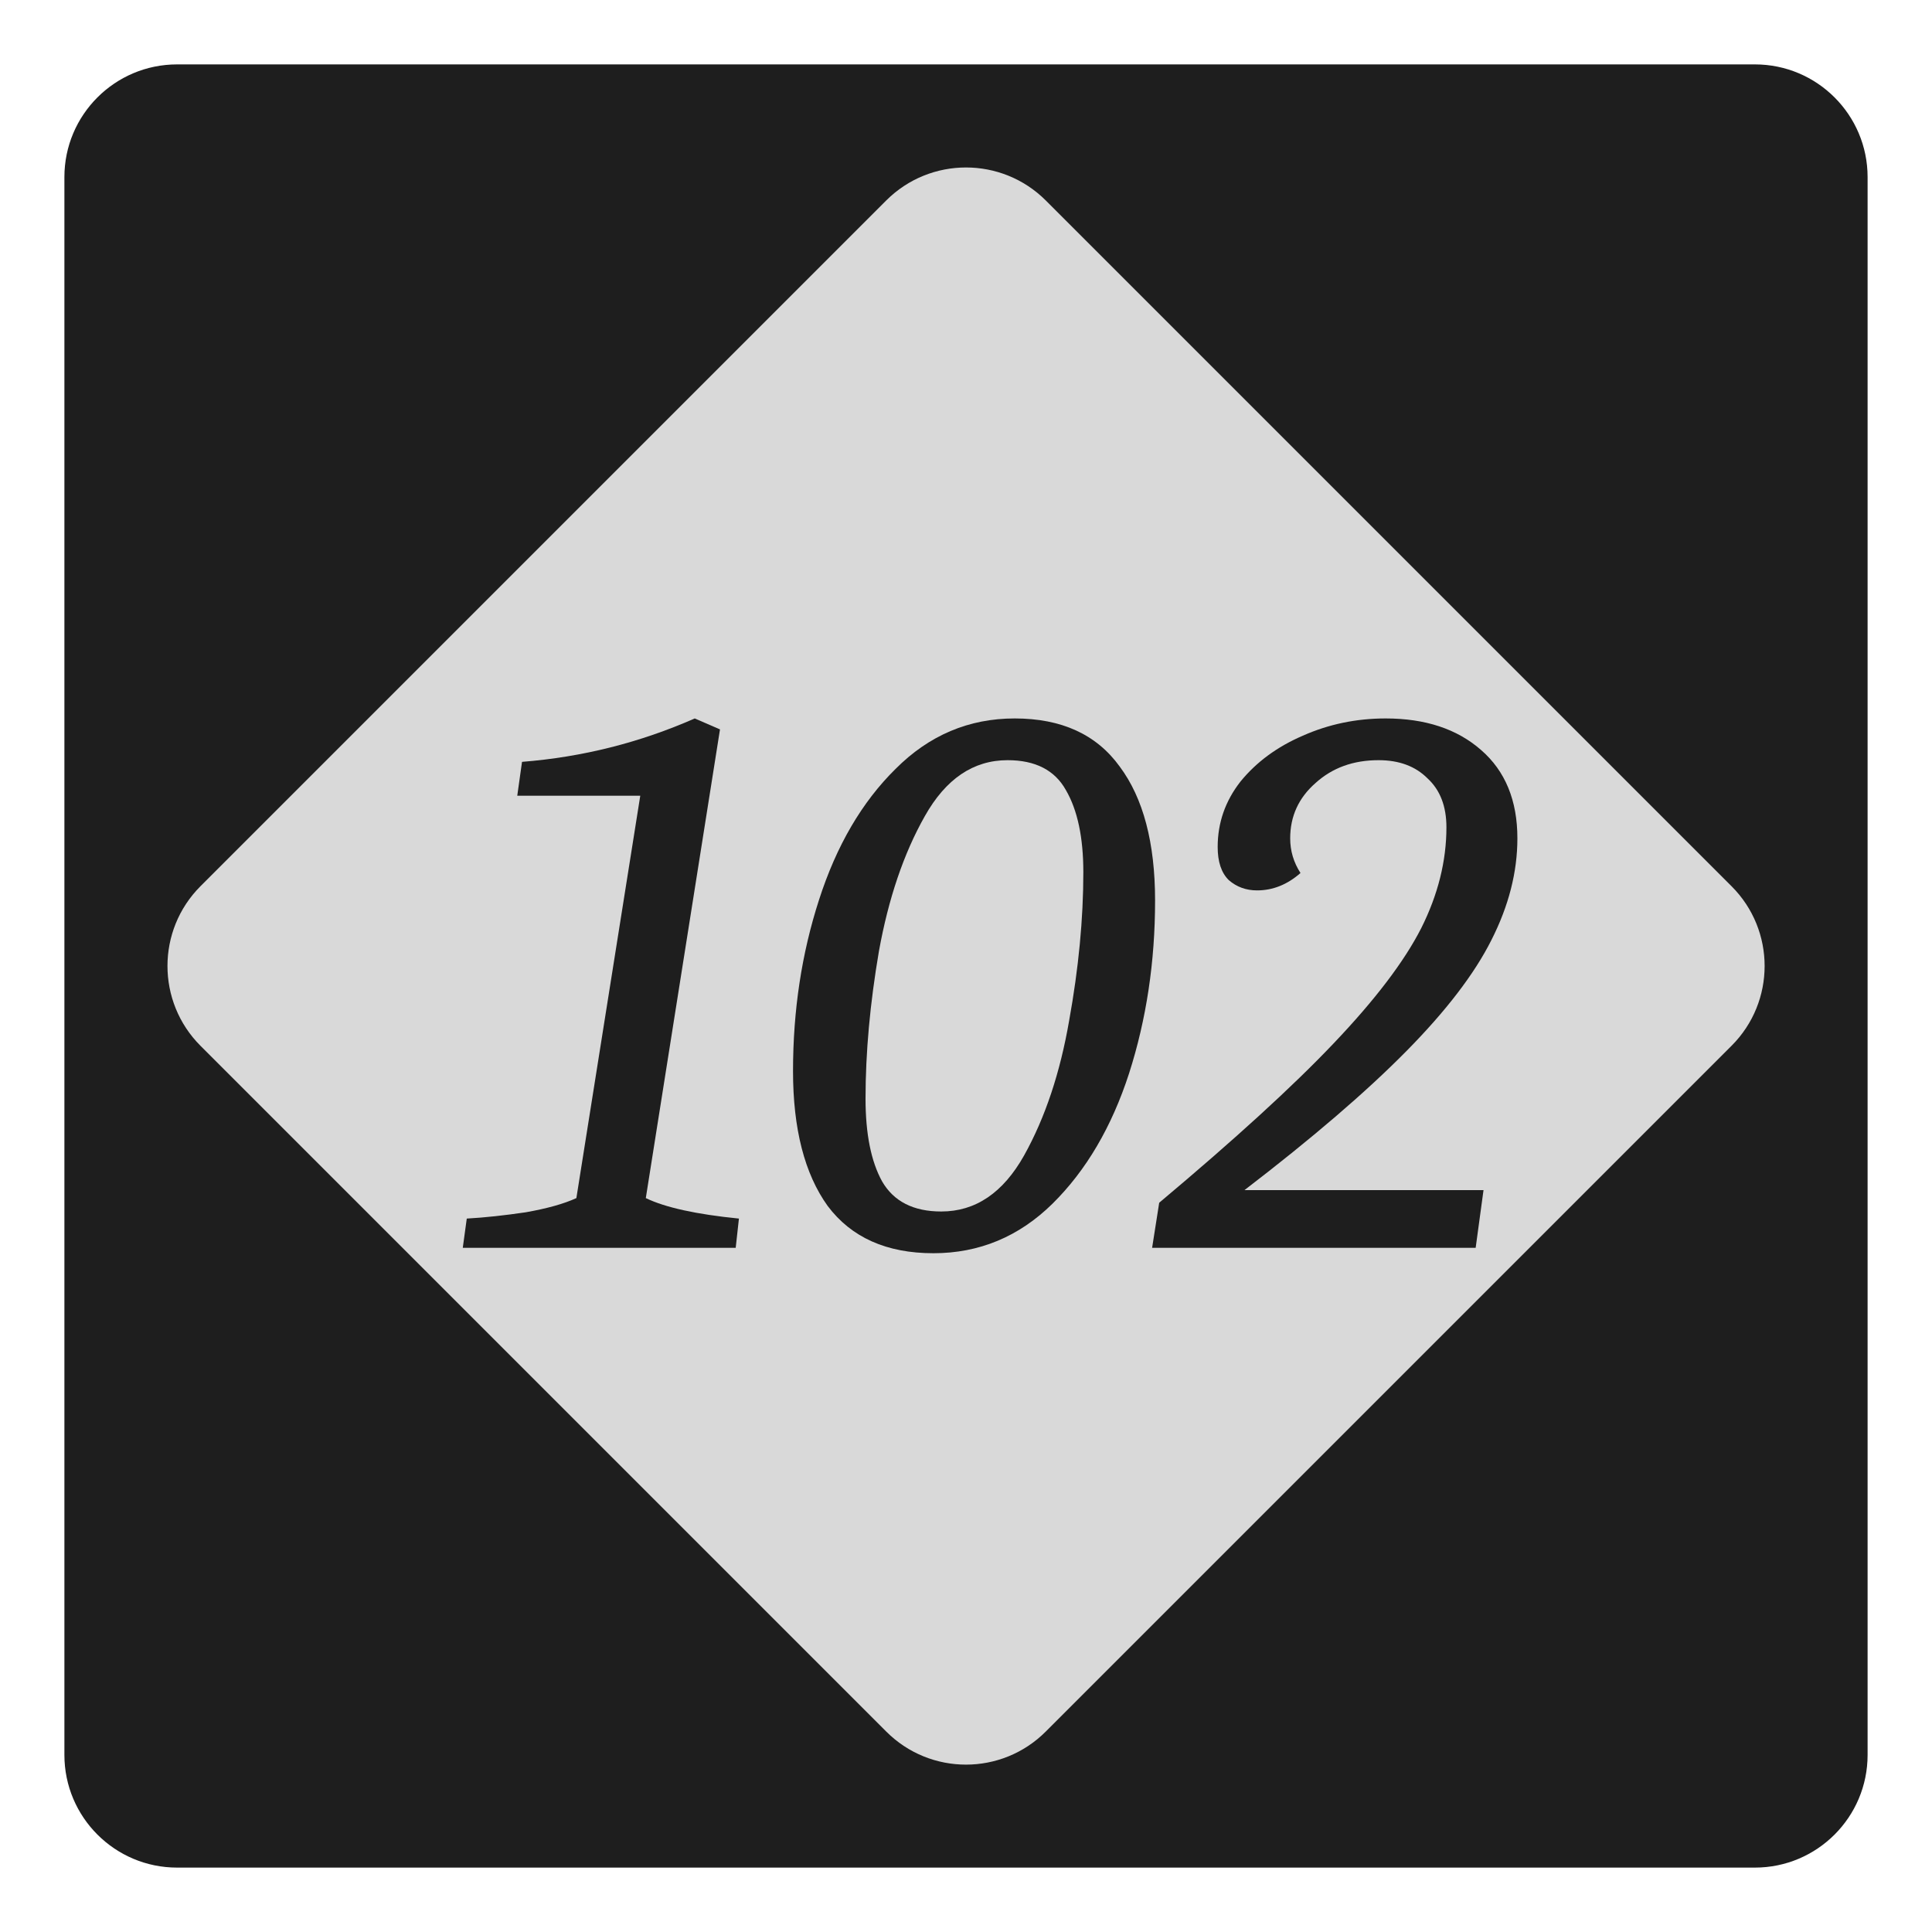 <svg width="15" height="15" viewBox="0 0 15 15" fill="none" xmlns="http://www.w3.org/2000/svg">
<path d="M0.5 1.375C0.5 0.892 0.892 0.5 1.375 0.5H13.625C14.108 0.5 14.5 0.892 14.5 1.375V13.625C14.5 14.108 14.108 14.5 13.625 14.5H1.375C0.892 14.5 0.5 14.108 0.5 13.625V1.375Z" fill="#1E1E1E"/>
<path d="M1.556 8.119C1.215 7.777 1.215 7.223 1.556 6.881L6.881 1.556C7.223 1.215 7.777 1.215 8.119 1.556L13.444 6.881C13.786 7.223 13.786 7.777 13.444 8.119L8.119 13.444C7.777 13.786 7.223 13.786 6.881 13.444L1.556 8.119Z" fill="#D9D9D9"/>
<path d="M3.624 9.461C3.767 9.453 3.92 9.436 4.083 9.412C4.246 9.383 4.377 9.347 4.475 9.302L4.971 6.178H4.016L4.053 5.915C4.522 5.878 4.969 5.765 5.394 5.578L5.59 5.663L5.014 9.302C5.165 9.375 5.406 9.428 5.737 9.461L5.712 9.688H3.593L3.624 9.461Z" fill="#1E1E1E"/>
<path d="M7.247 9.73C6.884 9.73 6.61 9.608 6.426 9.363C6.247 9.114 6.157 8.765 6.157 8.316C6.157 7.846 6.224 7.403 6.359 6.986C6.494 6.566 6.692 6.227 6.953 5.97C7.214 5.708 7.523 5.578 7.878 5.578C8.241 5.578 8.513 5.702 8.693 5.951C8.876 6.196 8.968 6.543 8.968 6.992C8.968 7.466 8.901 7.913 8.766 8.334C8.631 8.75 8.433 9.087 8.172 9.345C7.911 9.602 7.602 9.73 7.247 9.73ZM7.308 9.406C7.574 9.406 7.788 9.261 7.951 8.971C8.115 8.677 8.231 8.328 8.301 7.923C8.374 7.519 8.411 7.135 8.411 6.772C8.411 6.503 8.366 6.29 8.276 6.135C8.19 5.98 8.039 5.902 7.823 5.902C7.557 5.902 7.343 6.047 7.18 6.337C7.016 6.627 6.898 6.976 6.824 7.385C6.755 7.789 6.72 8.171 6.72 8.53C6.72 8.803 6.763 9.018 6.849 9.173C6.939 9.328 7.092 9.406 7.308 9.406Z" fill="#1E1E1E"/>
<path d="M11.457 9.688H8.945L9 9.338C9.584 8.848 10.036 8.436 10.354 8.101C10.677 7.762 10.903 7.464 11.034 7.207C11.165 6.946 11.23 6.684 11.23 6.423C11.23 6.26 11.181 6.133 11.083 6.043C10.989 5.949 10.863 5.902 10.703 5.902C10.507 5.902 10.344 5.961 10.213 6.08C10.083 6.194 10.017 6.337 10.017 6.509C10.017 6.607 10.044 6.696 10.097 6.778C9.995 6.868 9.882 6.913 9.76 6.913C9.674 6.913 9.601 6.886 9.54 6.833C9.482 6.776 9.454 6.69 9.454 6.576C9.454 6.388 9.513 6.219 9.631 6.068C9.754 5.917 9.915 5.798 10.115 5.712C10.315 5.623 10.53 5.578 10.758 5.578C11.065 5.578 11.312 5.659 11.499 5.823C11.687 5.986 11.781 6.215 11.781 6.509C11.781 6.77 11.714 7.033 11.579 7.299C11.448 7.56 11.228 7.848 10.918 8.162C10.607 8.477 10.189 8.836 9.662 9.24H11.518L11.457 9.688Z" fill="#1E1E1E"/>
</svg>
